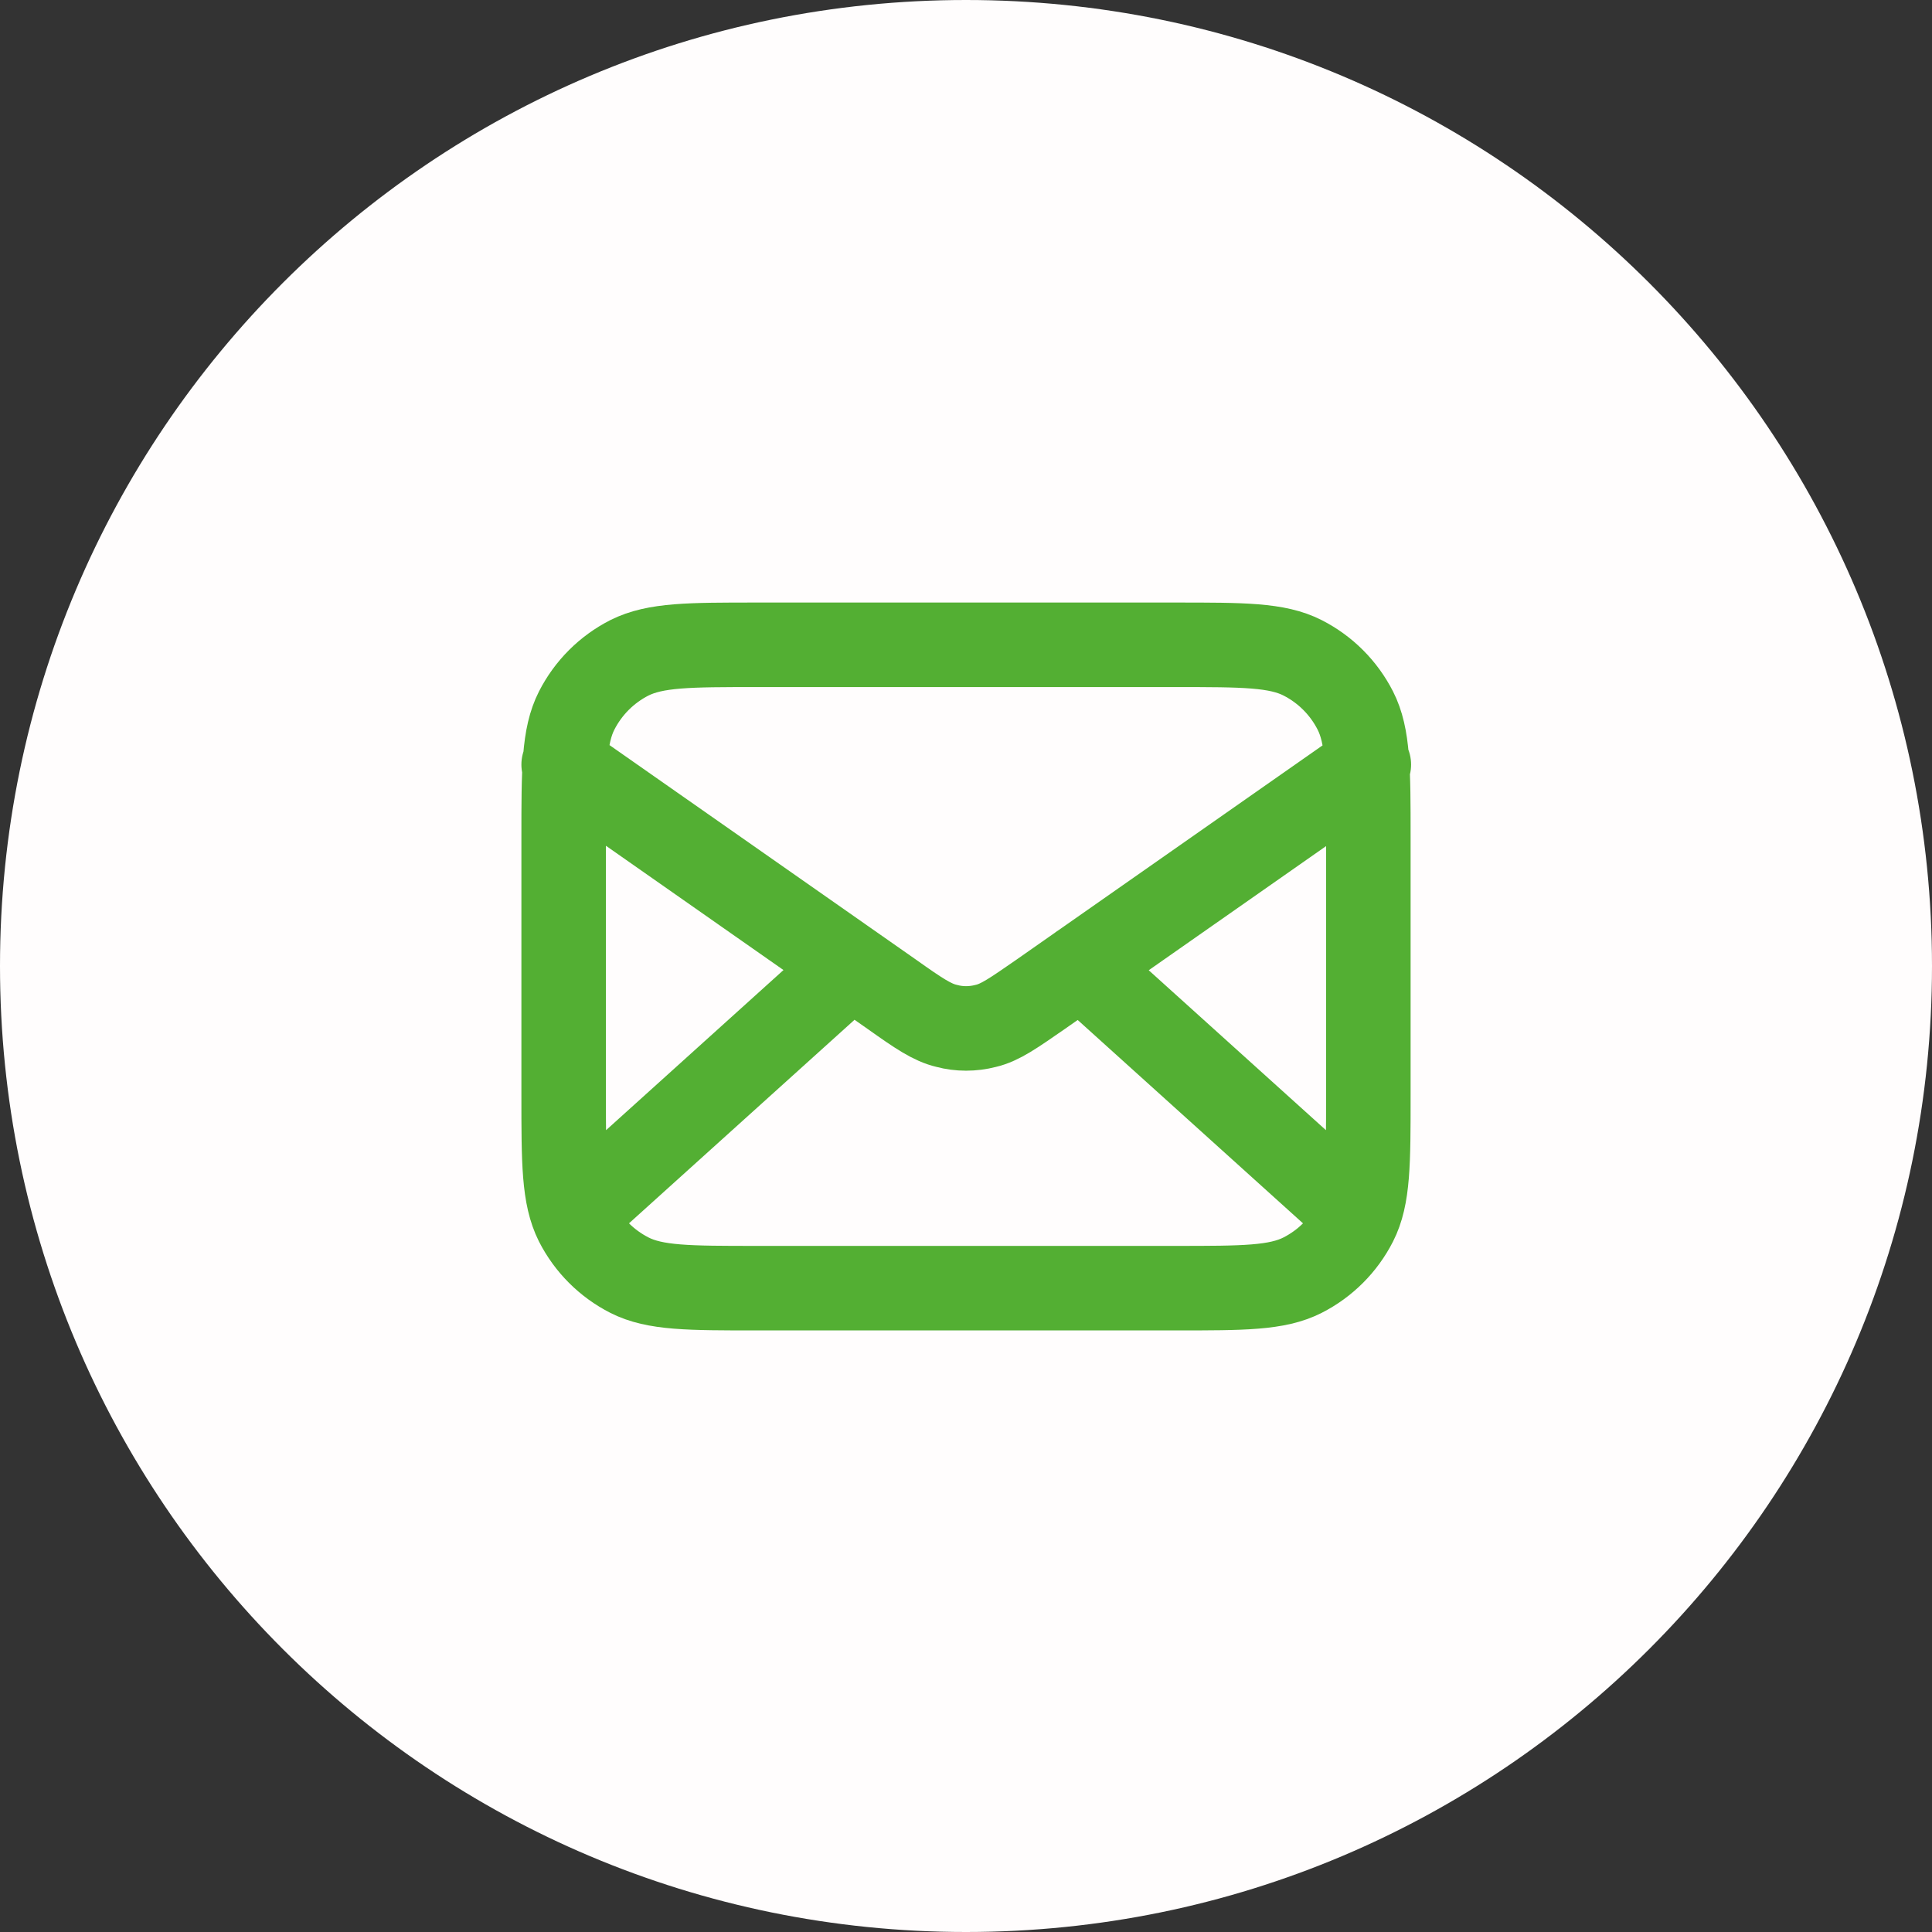 <svg viewBox="0 0 40 40" xmlns="http://www.w3.org/2000/svg" data-name="katman 2" id="katman_2">
  <rect x="0" y="0" width="40" height="40" fill="#333333" stroke="none"/>
  <defs>
    <style>
      .cls-1 {
        fill: none;
        stroke: #53af33;
        stroke-linecap: round;
        stroke-linejoin: round;
        stroke-width: 1.75px;
      }

      .cls-2 {
        fill: #fffdfd;
      }
    </style>
  </defs>
  <g data-name="katman 1" id="katman_1">
    <g>
      <path d="M20,0h0c11.05,0,20,8.95,20,20h0c0,11.05-8.95,20-20,20h0C8.95,40,0,31.05,0,20h0C0,8.95,8.95,0,20,0Z" class="cls-2"></path>
      <path d="M27.92,25l-5.54-5M17.62,20l-5.54,5M11.67,15.83l6.8,4.76c.55.39.83.58,1.13.65.26.07.54.07.81,0,.3-.07.58-.27,1.13-.65l6.8-4.76M15.67,26.67h8.67c1.4,0,2.1,0,2.63-.27.47-.24.85-.62,1.09-1.09.27-.53.27-1.23.27-2.64v-5.33c0-1.4,0-2.1-.27-2.63-.24-.47-.62-.85-1.09-1.09-.53-.27-1.23-.27-2.63-.27h-8.67c-1.4,0-2.1,0-2.64.27-.47.24-.85.62-1.09,1.09-.27.53-.27,1.23-.27,2.63v5.33c0,1.4,0,2.1.27,2.64.24.47.62.85,1.09,1.09.53.27,1.23.27,2.64.27Z" class="cls-1"></path>
    </g>
  </g>
</svg>